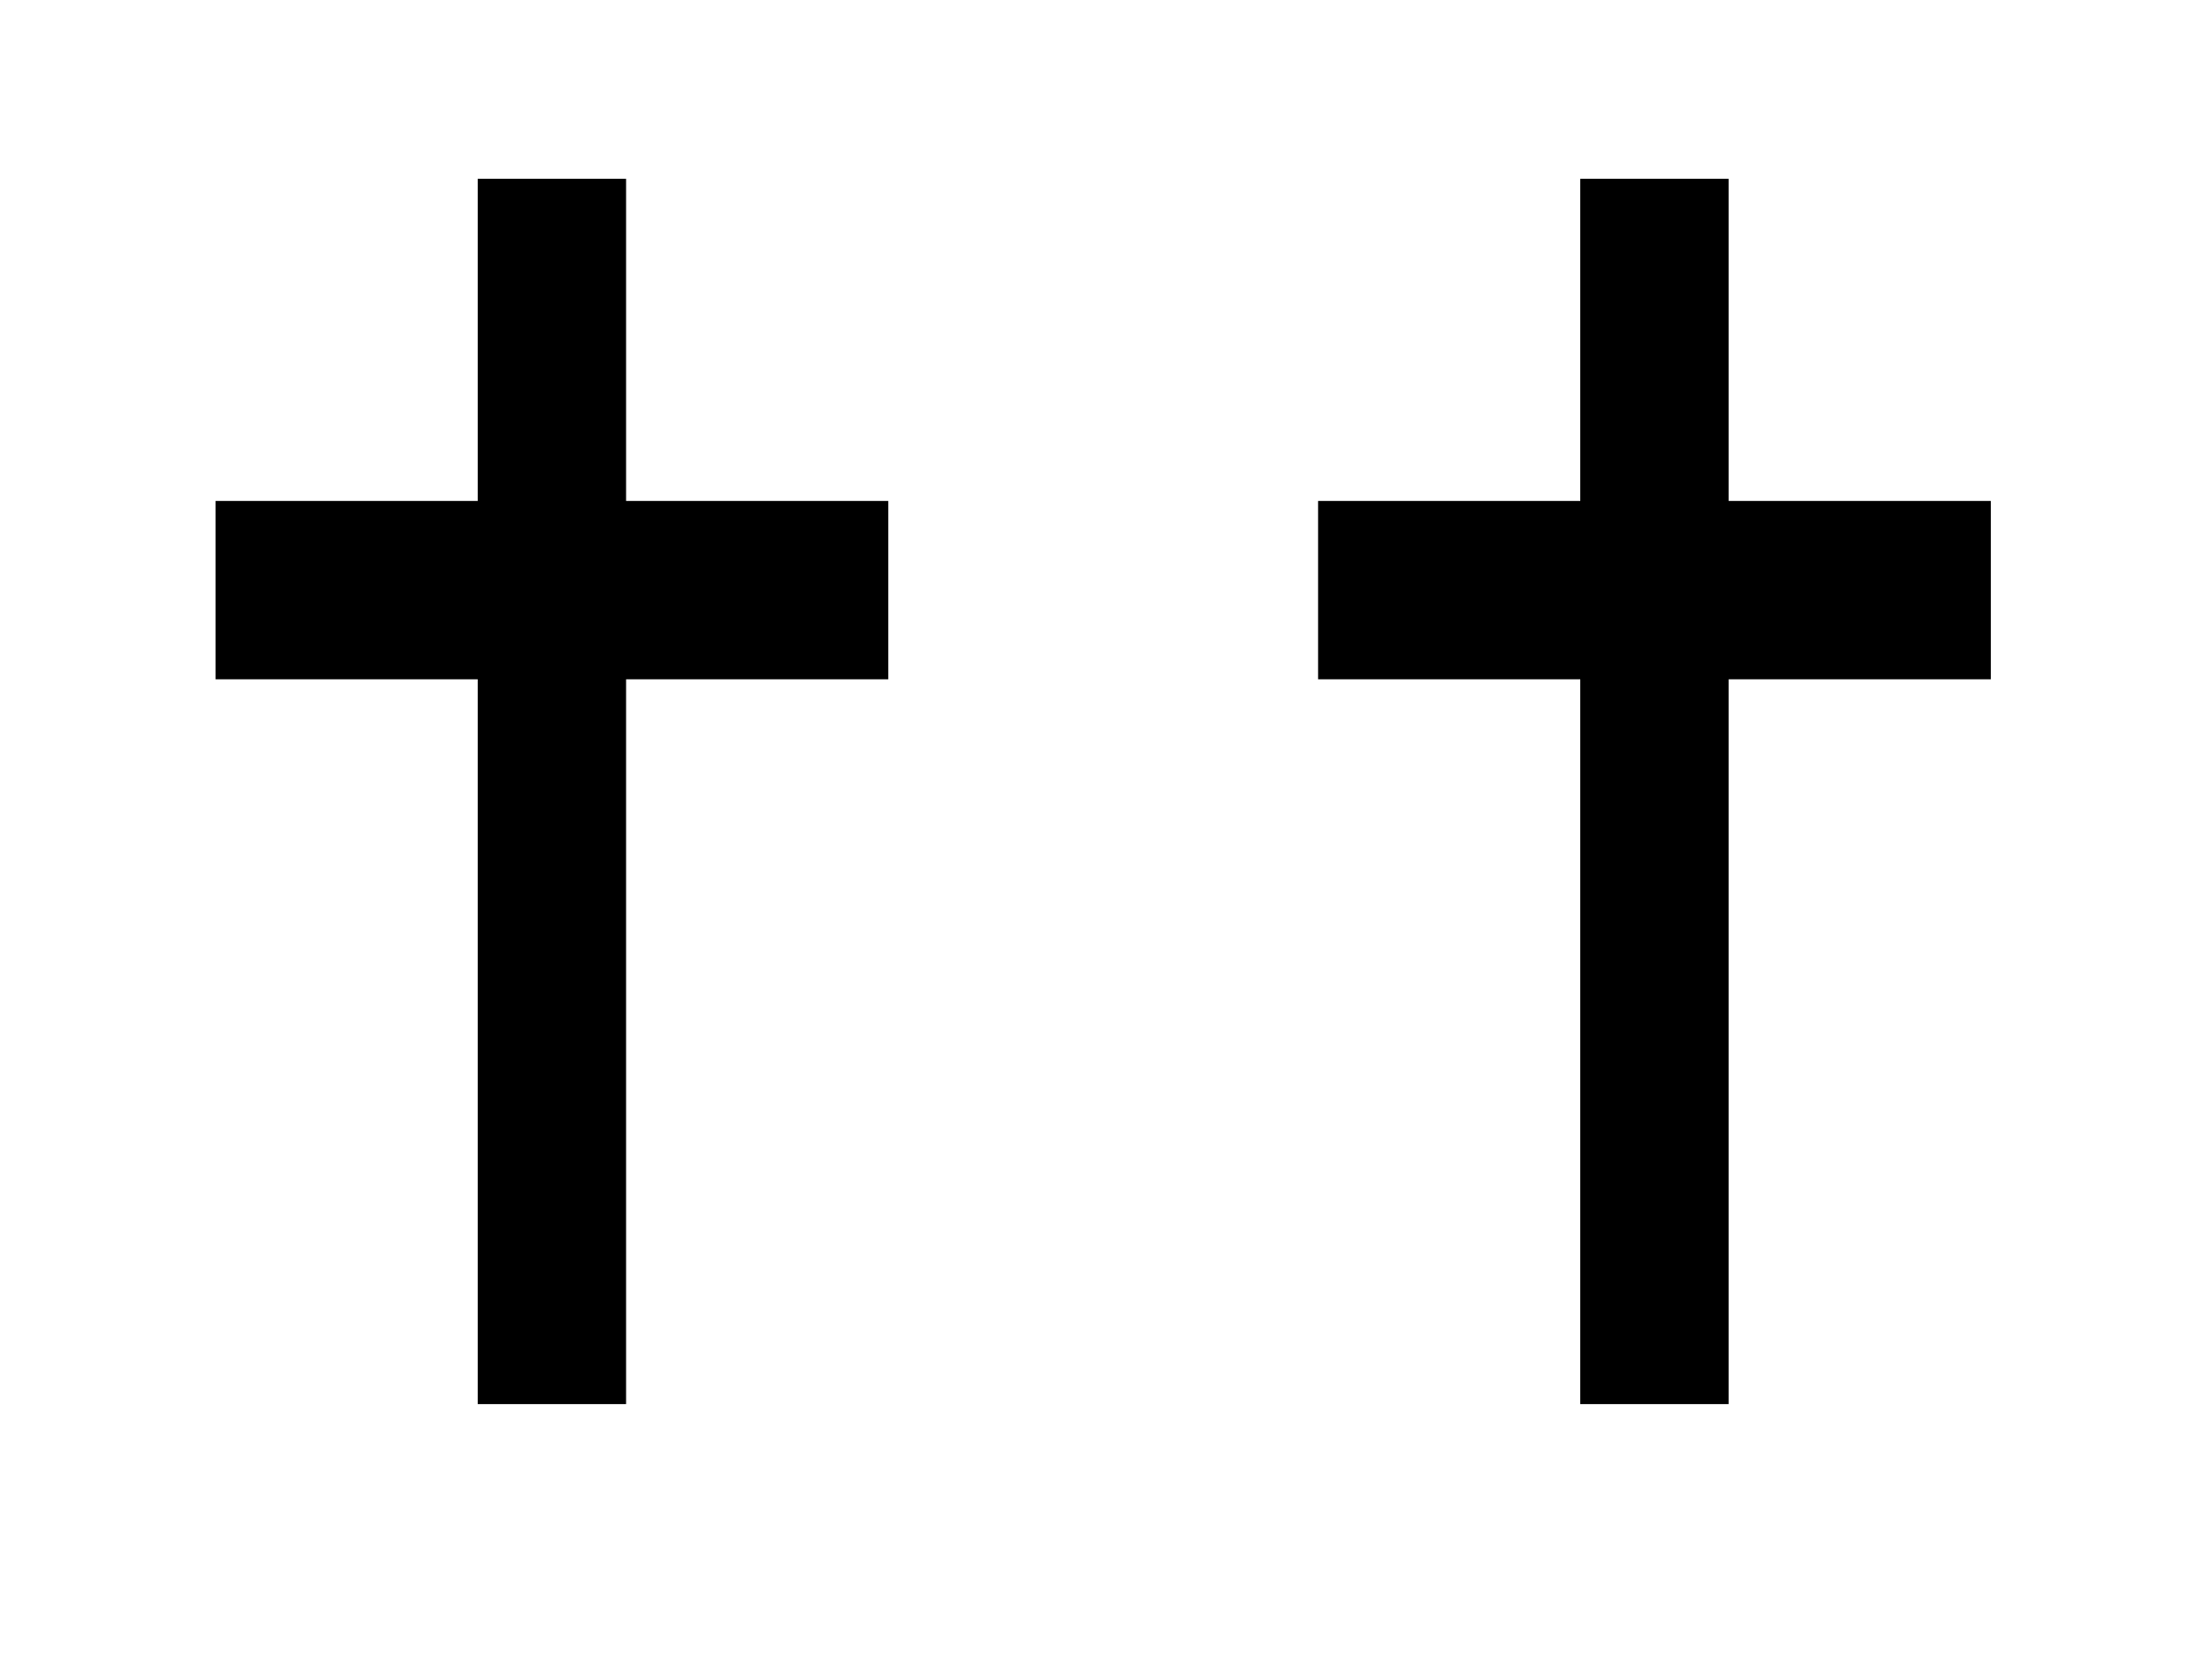 <?xml version="1.0"?><svg width="640" height="480" xmlns="http://www.w3.org/2000/svg">
 <title>black crosses</title>
 <g>
  <path d="m140.718,54.235l0,93.204l-75.854,0l0,46.602l75.854,0l0,209.709l37.927,0l0,-209.709l75.854,0l0,-46.602l-75.854,0l0,-93.204l-37.927,0z" id="rect1061" stroke-miterlimit="4" stroke-width="5" stroke="#000000" fill="#000000"/>
  <rect height="0" id="rect2304" width="3.149" x="-185.055" y="350.33" stroke-miterlimit="4" stroke-width="5" stroke="#000000" fill="#ffffff"/>
  <title>Layer 1</title>
  <path id="svg_1" d="m459.718,54.235l0,93.204l-75.854,0l0,46.602l75.854,0l0,209.709l37.927,0l0,-209.709l75.854,0l0,-46.602l-75.854,0l0,-93.204l-37.927,0z" stroke-miterlimit="4" stroke-width="5" stroke="#000000" fill="#000000"/>
 </g>
</svg>